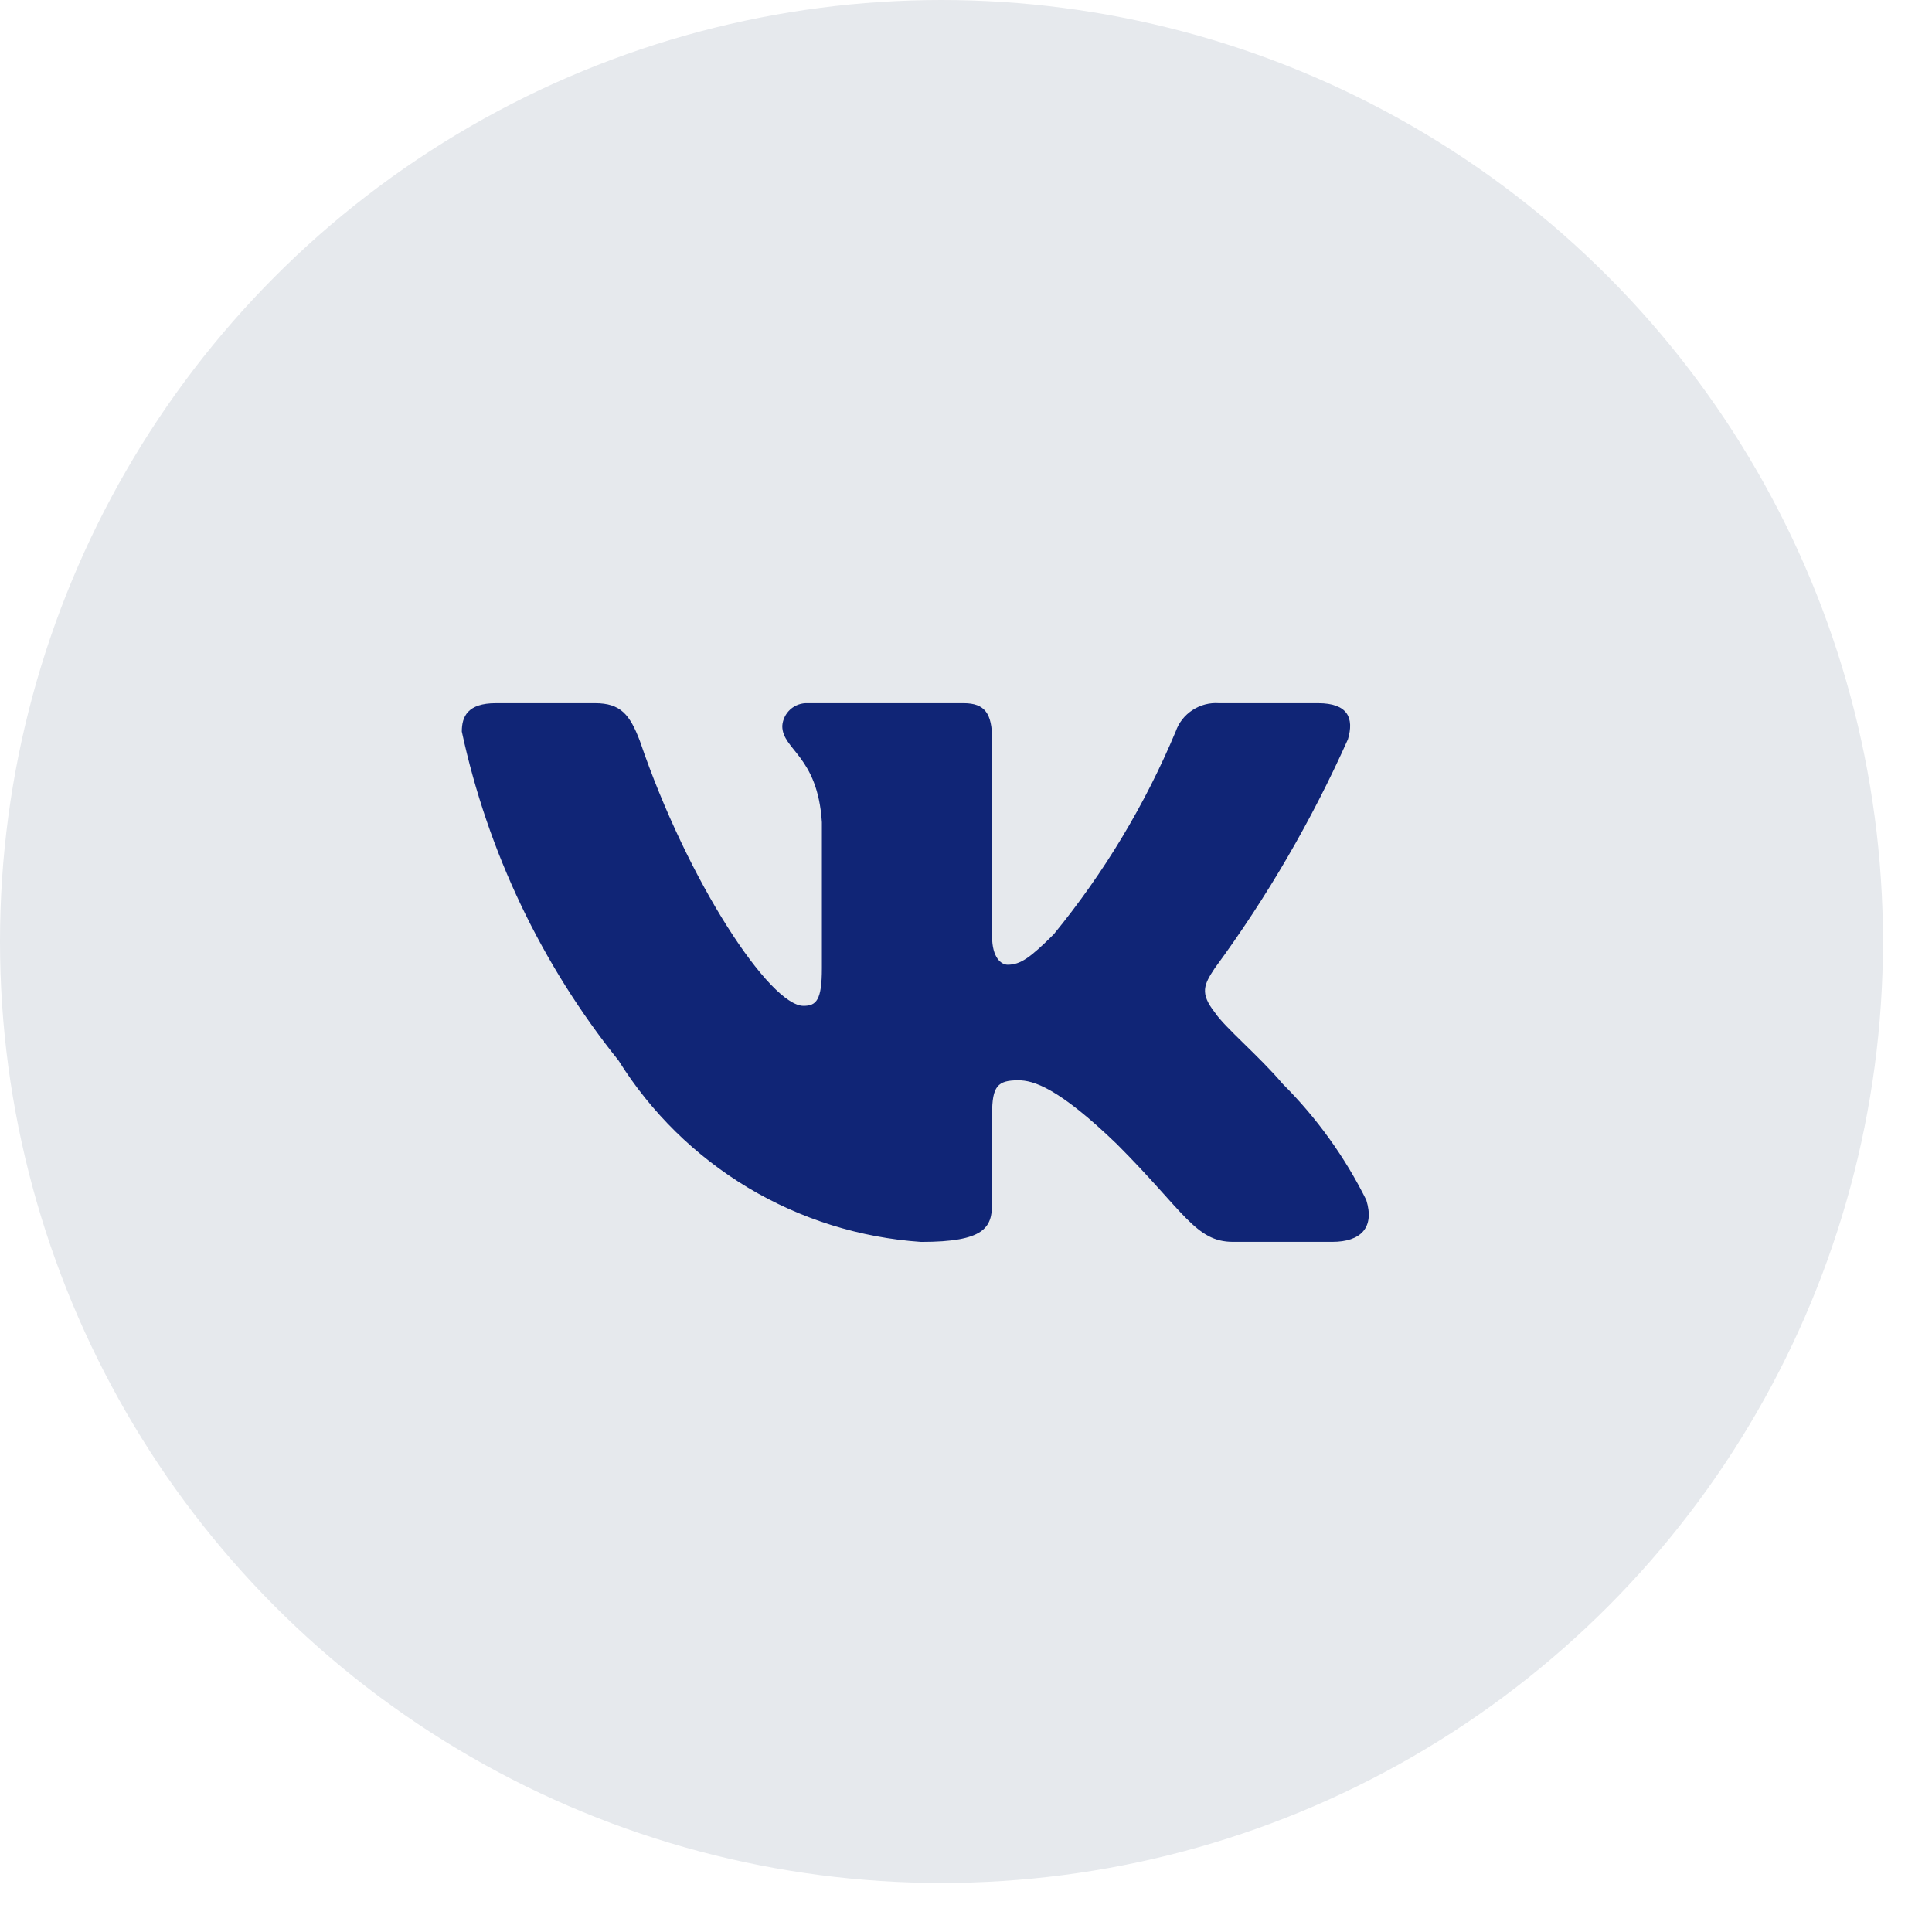 <?xml version="1.0" encoding="UTF-8"?> <svg xmlns="http://www.w3.org/2000/svg" width="32" height="32" viewBox="0 0 32 32" fill="none"><circle cx="15.594" cy="15.594" r="15.594" fill="#E6E9ED"></circle><path d="M22.067 20.569H20.423C19.801 20.569 19.613 20.065 18.498 18.949C17.524 18.01 17.112 17.893 16.866 17.893C16.525 17.893 16.432 17.987 16.432 18.456V19.935C16.432 20.335 16.302 20.57 15.257 20.57C14.243 20.501 13.26 20.193 12.388 19.671C11.517 19.148 10.782 18.426 10.244 17.564C8.968 15.974 8.079 14.109 7.649 12.117C7.649 11.87 7.743 11.647 8.213 11.647H9.856C10.279 11.647 10.431 11.835 10.597 12.269C11.395 14.617 12.756 16.66 13.309 16.66C13.521 16.66 13.613 16.566 13.613 16.038V13.619C13.543 12.516 12.957 12.423 12.957 12.024C12.964 11.918 13.013 11.82 13.091 11.749C13.17 11.679 13.273 11.642 13.379 11.647H15.962C16.315 11.647 16.432 11.822 16.432 12.245V15.51C16.432 15.862 16.583 15.979 16.69 15.979C16.902 15.979 17.065 15.862 17.453 15.475C18.285 14.459 18.966 13.327 19.473 12.116C19.524 11.97 19.622 11.845 19.752 11.761C19.881 11.676 20.034 11.636 20.188 11.647H21.832C22.326 11.647 22.43 11.894 22.326 12.245C21.727 13.585 20.988 14.856 20.119 16.038C19.941 16.308 19.871 16.449 20.119 16.766C20.281 17.013 20.858 17.494 21.245 17.952C21.809 18.514 22.276 19.164 22.63 19.876C22.772 20.335 22.537 20.569 22.067 20.569Z" fill="#102576"></path></svg> 
